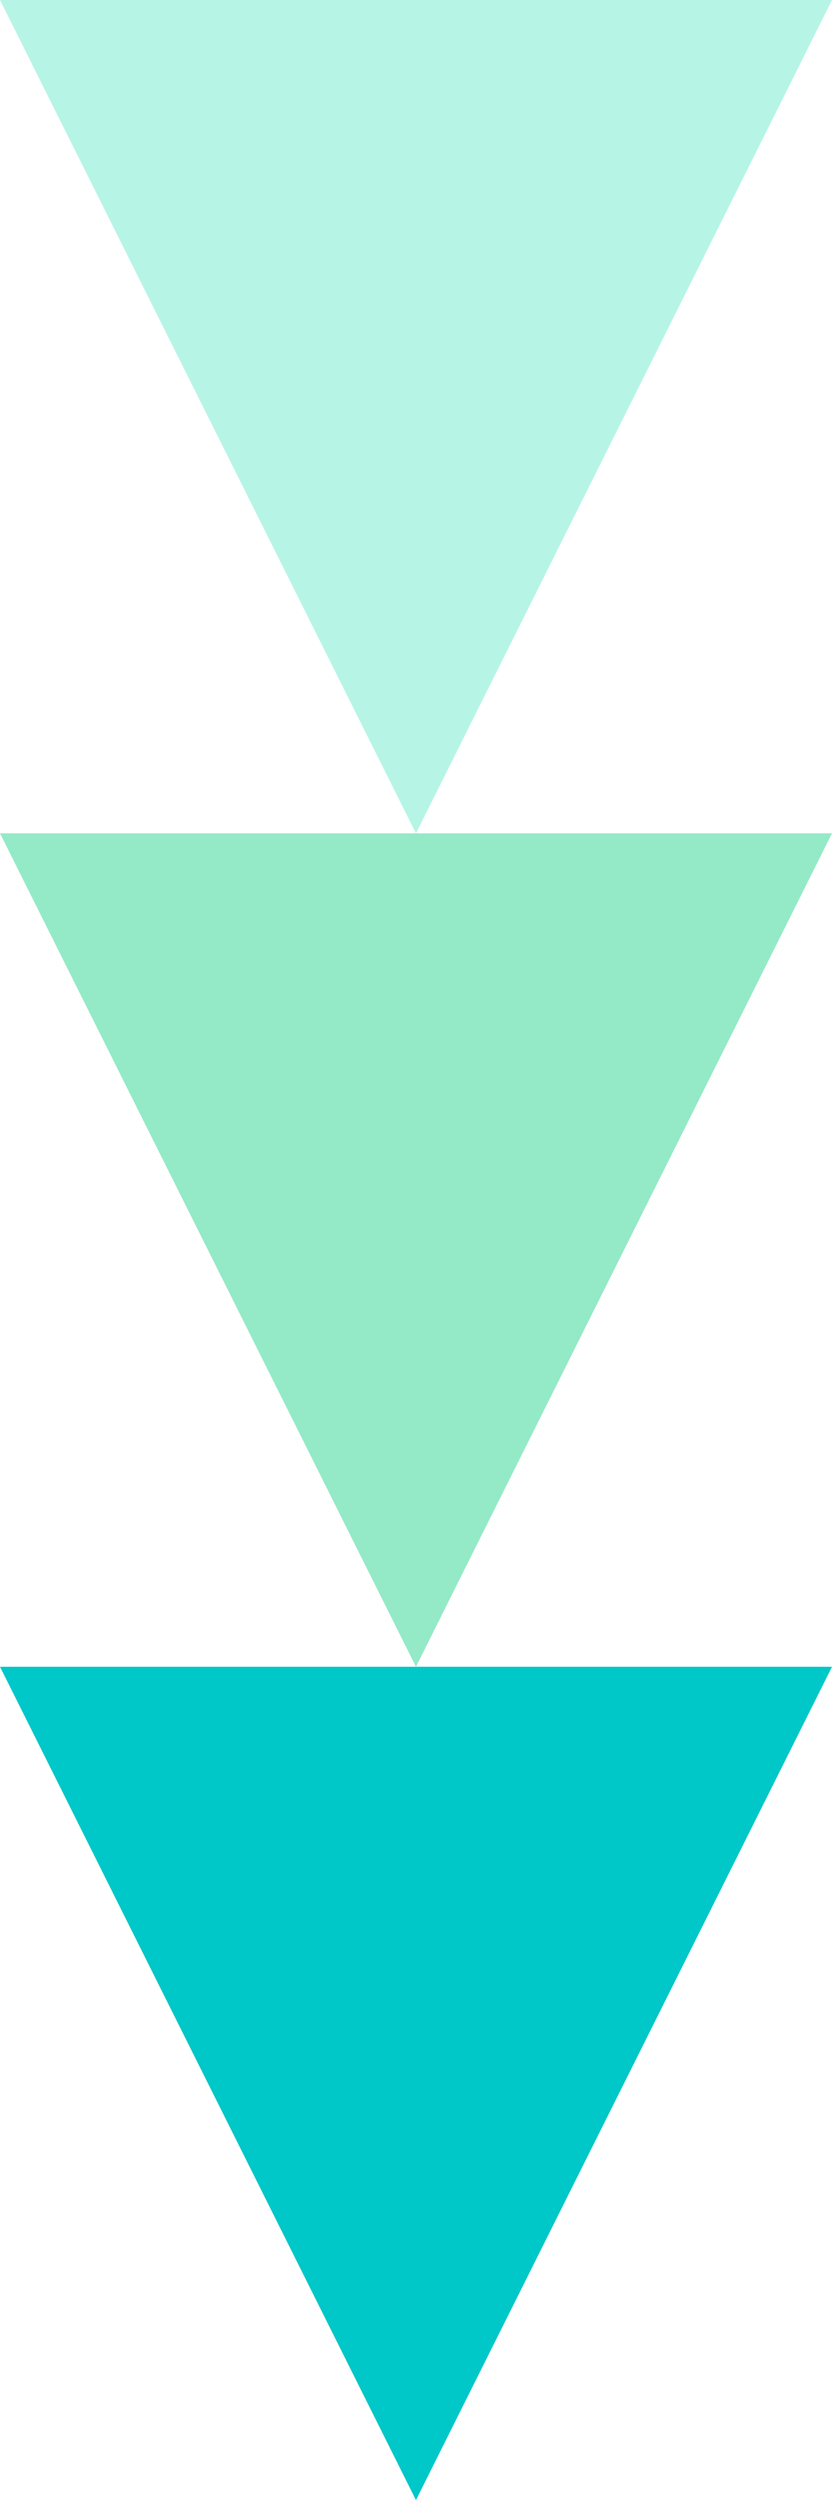 <?xml version="1.0" encoding="UTF-8"?>
<svg width="8.323px" height="25px" viewBox="0 0 8.323 25" version="1.1" xmlns="http://www.w3.org/2000/svg" xmlns:xlink="http://www.w3.org/1999/xlink">
    <title>上升</title>
    <g id="页面-1" stroke="none" stroke-width="1" fill="none" fill-rule="evenodd">
        <g id="展厅行业" transform="translate(-356, -3044)">
            <g id="编组-17" transform="translate(230, 2865)">
                <g id="编组-16" transform="translate(0, 136)">
                    <g id="上升" transform="translate(130.161, 55.5) scale(1, -1) translate(-130.161, -55.5) translate(126, 43)">
                        <polygon id="三角形" fill="#00C8C8" points="4.161 0 8.323 8.333 0 8.333"></polygon>
                        <polygon id="三角形" fill="#2AD591" opacity="0.5" points="4.161 8.333 8.323 16.667 0 16.667"></polygon>
                        <polygon id="三角形" fill="#0BDBAB" opacity="0.3" points="4.161 16.667 8.323 25 0 25"></polygon>
                    </g>
                </g>
            </g>
        </g>
    </g>
</svg>